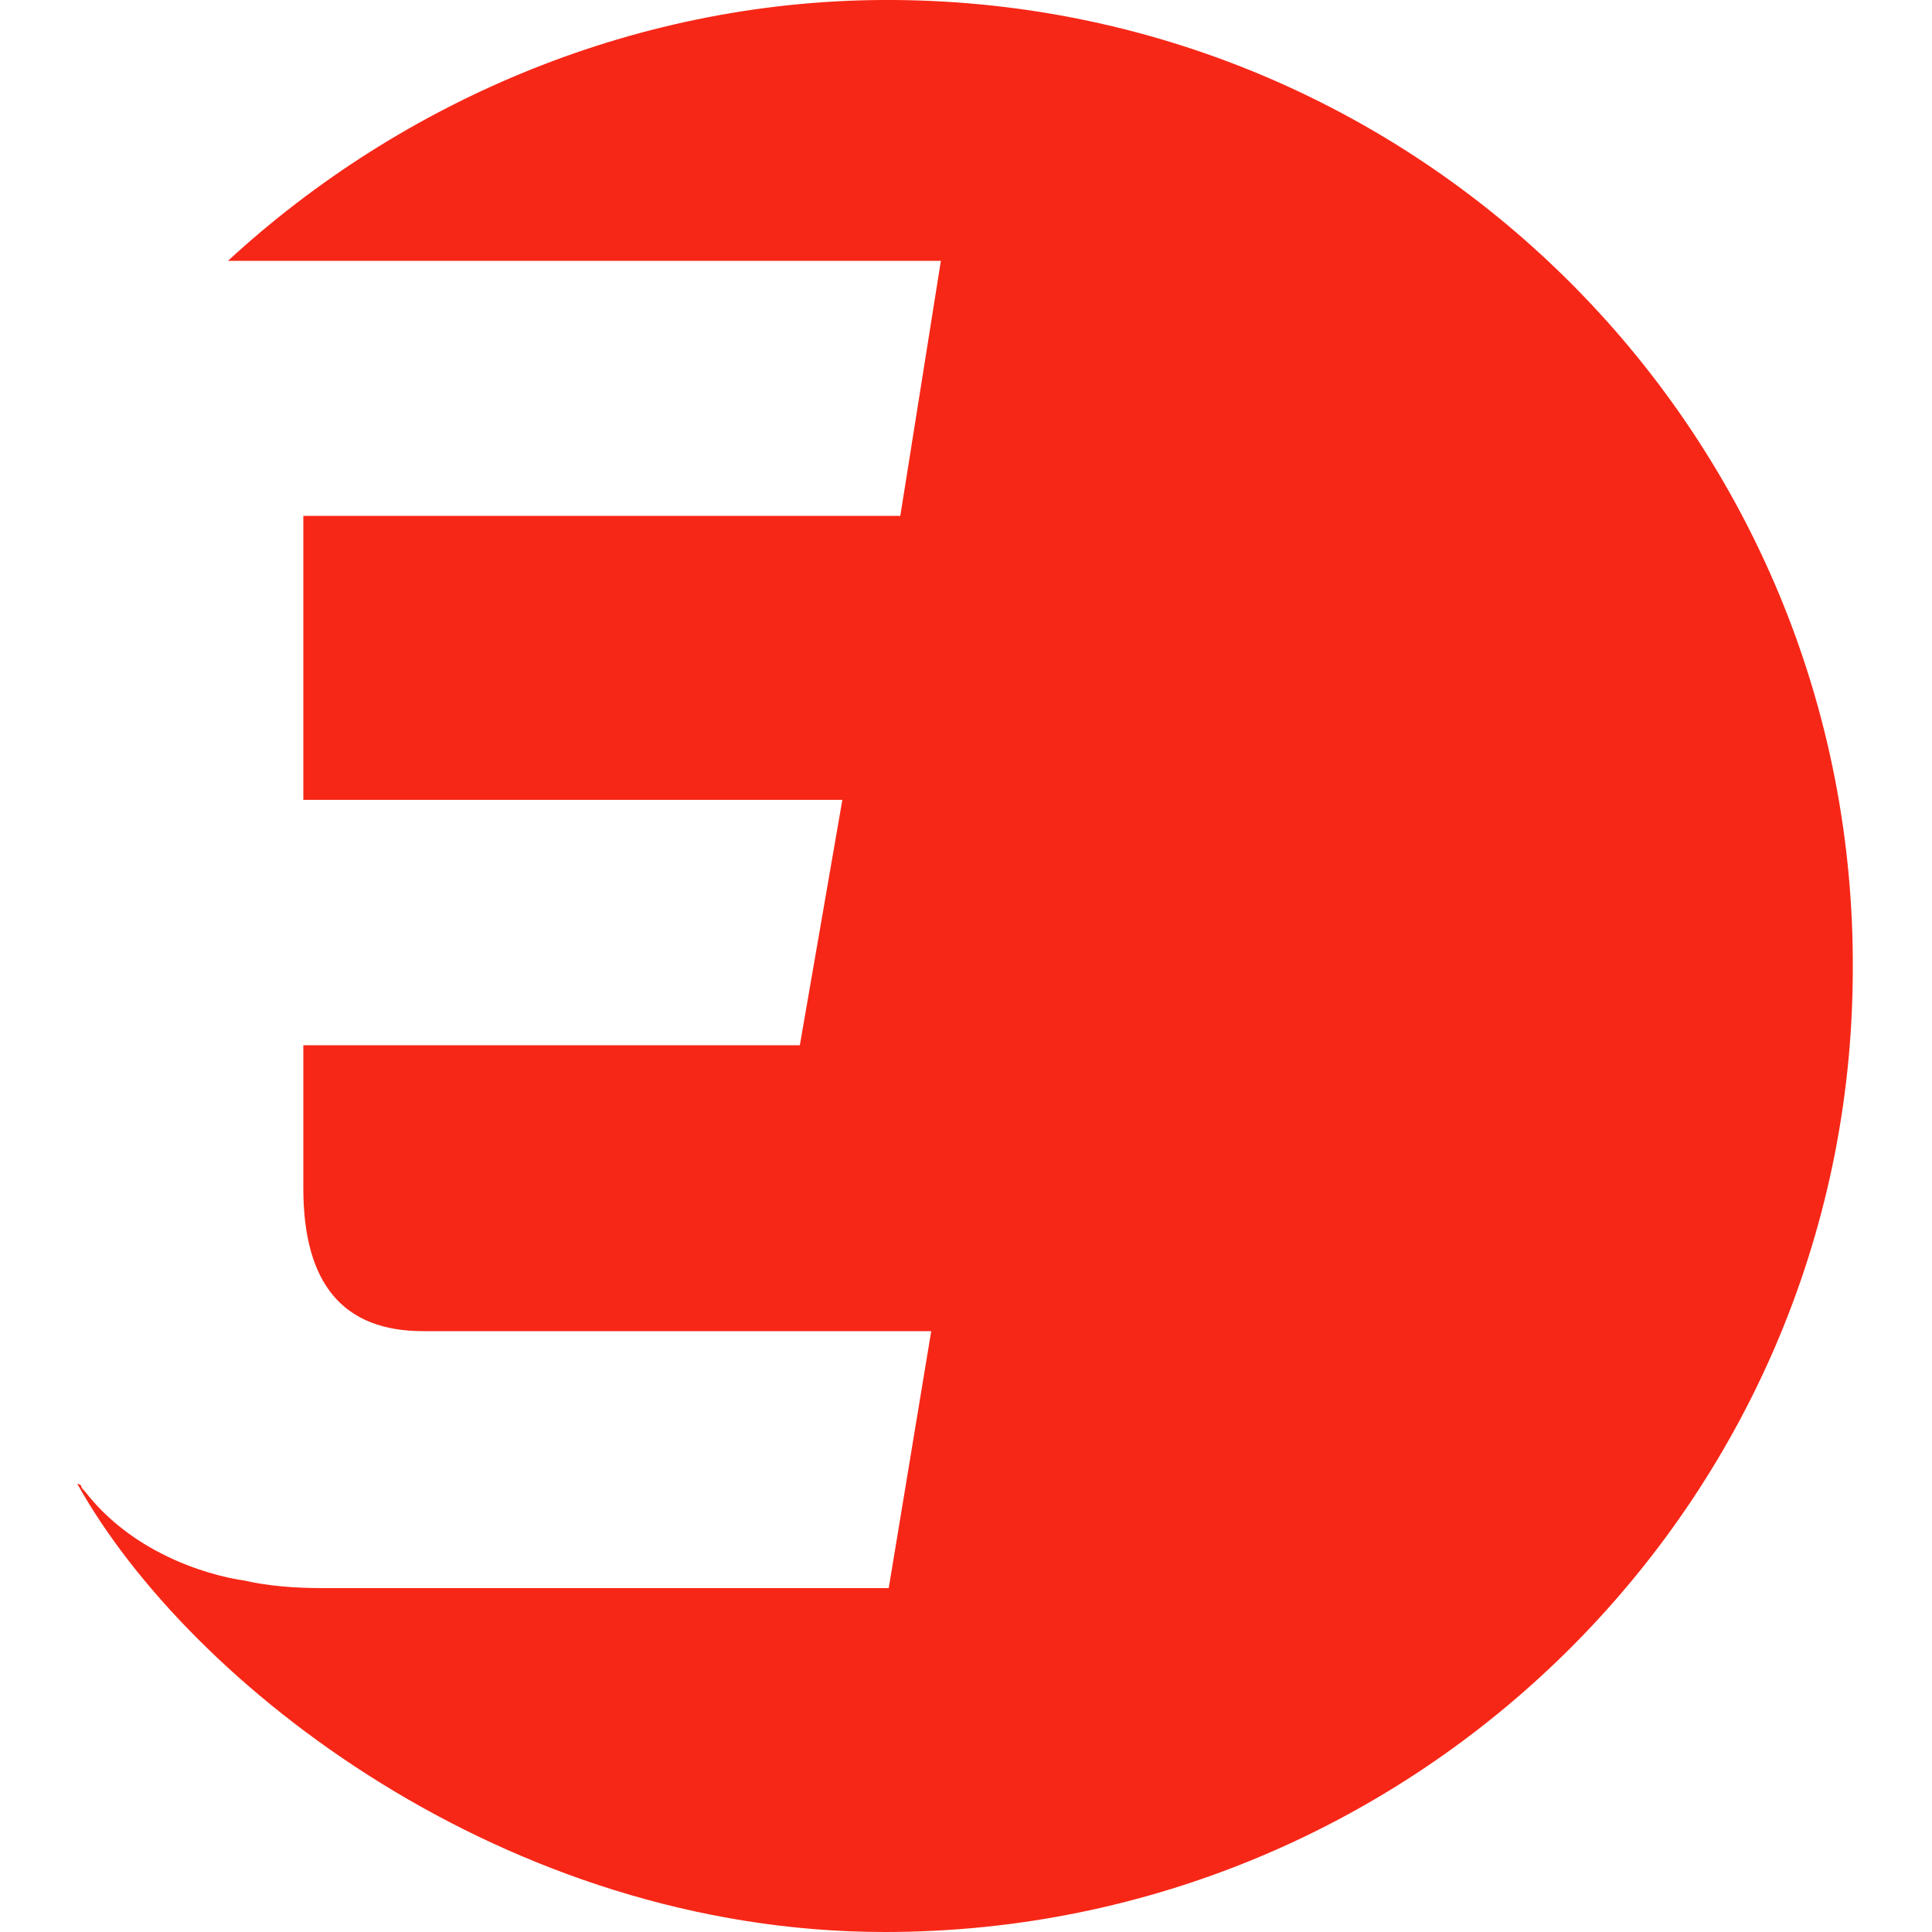 <?xml version="1.0" encoding="utf-8"?>
<!-- Generator: Adobe Illustrator 22.1.0, SVG Export Plug-In . SVG Version: 6.00 Build 0)  -->
<svg version="1.1" id="圖層_1" xmlns="http://www.w3.org/2000/svg" xmlns:xlink="http://www.w3.org/1999/xlink" x="0px" y="0px"
	 viewBox="0 0 100 100" style="enable-background:new 0 0 100 100;" xml:space="preserve">
<style type="text/css">
	.st0{fill:#F72717;}
</style>
<path class="st0" d="M46.3,0C33.1-0.1,20.8,5.2,11.8,13.5h36.9l-2.1,13.2H15.7l0,14.7h27.9l-2.2,12.7c0,0-2,0-25.7,0l0,7.4
	c0,5,2.1,7.4,6.2,7.4h26.3L46,82.2H16.7c-1.4,0-2.8-0.1-4.1-0.4l0,0c0,0-5.1-0.6-8.2-4.6c-0.1-0.1-0.2-0.2-0.2-0.3
	c0,0-0.1-0.1-0.2-0.1C9.8,87.2,26.2,100,45.8,100c27.5,0,50-22.2,50.1-49.7C96.1,22.7,73.9,0.2,46.3,0z"/>
</svg>

